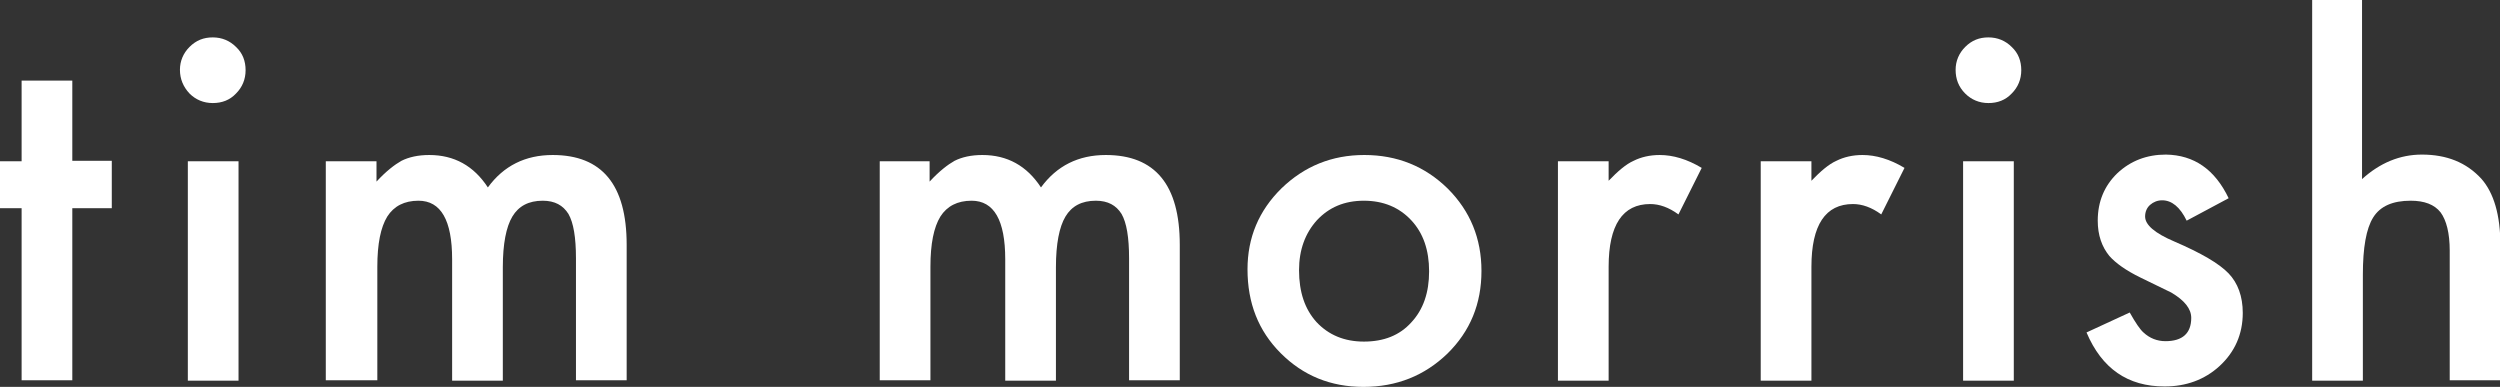 <svg id="Layer_4" xmlns="http://www.w3.org/2000/svg" viewBox="0 0 601.6 93.1"><rect x="0" y="0" width="601.6" height="93.1" fill="#333333" stroke="none"/><style>.st0{fill:#fff}</style><path class="st0" d="M17.4 50.1v41.4H5.2V50.1H0V38.8h5.2V19.4h12.2v19.3h9.5v11.4h-9.5z"/><path class="st0" d="M43.3 16.8c0-2.1.8-4 2.3-5.5C47.2 9.7 49 9 51.2 9c2.2 0 4.1.8 5.6 2.3 1.6 1.5 2.3 3.4 2.3 5.6 0 2.2-.8 4.1-2.3 5.6-1.5 1.6-3.4 2.3-5.6 2.3-2.2 0-4.1-.8-5.6-2.3-1.5-1.6-2.3-3.5-2.3-5.7zm14.1 22v52.8H45.2V38.8h12.2z"/><path class="st0" d="M78.4 38.8h12.2v4.9c2.3-2.5 4.4-4.1 6-5 1.8-.9 4-1.4 6.7-1.4 6 0 10.7 2.6 14.1 7.8 3.8-5.2 9-7.8 15.6-7.8 11.9 0 17.8 7.2 17.8 21.6v32.6h-12.2V62.2c0-5.1-.6-8.6-1.8-10.7-1.3-2.1-3.3-3.2-6.2-3.2-3.4 0-5.8 1.3-7.3 3.8s-2.3 6.6-2.3 12.2v27.3h-12.2V62.4c0-9.4-2.7-14.1-8.1-14.1-3.4 0-5.9 1.3-7.5 3.8-1.6 2.6-2.4 6.6-2.4 12.1v27.3H78.4V38.8z"/><path class="st0" d="M211.5 38.8h12.2v4.9c2.3-2.5 4.4-4.1 6-5 1.8-.9 4-1.4 6.7-1.4 6 0 10.7 2.6 14.1 7.8 3.8-5.2 9-7.8 15.6-7.8 11.9 0 17.8 7.2 17.8 21.6v32.6h-12.2V62.2c0-5.1-.6-8.6-1.8-10.7-1.3-2.1-3.3-3.2-6.2-3.2-3.4 0-5.8 1.3-7.3 3.8s-2.3 6.6-2.3 12.2v27.3h-12.2V62.4c0-9.4-2.7-14.1-8.1-14.1-3.4 0-5.9 1.3-7.5 3.8-1.6 2.6-2.4 6.6-2.4 12.1v27.3h-12.2V38.8z"/><path class="st0" d="M300.2 64.8c0-7.6 2.7-14.1 8.2-19.5 5.5-5.3 12.1-8 19.9-8 7.9 0 14.6 2.7 20.1 8.1 5.4 5.4 8.1 12 8.1 19.8 0 7.9-2.7 14.5-8.2 19.9-5.5 5.3-12.2 8-20.2 8-7.9 0-14.5-2.7-19.9-8.1-5.4-5.4-8-12.1-8-20.2zm12.4.2c0 5.3 1.4 9.4 4.2 12.5 2.9 3.1 6.7 4.7 11.4 4.7 4.8 0 8.6-1.5 11.4-4.6 2.9-3.1 4.3-7.2 4.3-12.3 0-5.1-1.4-9.2-4.3-12.3-2.9-3.1-6.7-4.7-11.4-4.7s-8.4 1.6-11.3 4.7c-2.8 3.1-4.3 7.1-4.3 12z"/><path class="st0" d="M374.9 38.8h12.2v4.7c2.2-2.3 4.2-4 6-4.8 1.8-.9 3.9-1.4 6.3-1.4 3.2 0 6.6 1 10.1 3.1l-5.6 11.2c-2.3-1.7-4.6-2.5-6.8-2.5-6.6 0-10 5-10 15.1v27.4h-12.2V38.8z"/><path class="st0" d="M423.7 38.8h12.2v4.7c2.2-2.3 4.2-4 6-4.8 1.8-.9 3.9-1.4 6.3-1.4 3.2 0 6.6 1 10.1 3.1l-5.6 11.2c-2.3-1.7-4.6-2.5-6.8-2.5-6.6 0-10 5-10 15.1v27.4h-12.2V38.8z"/><path class="st0" d="M470.6 16.8c0-2.1.8-4 2.3-5.5 1.6-1.6 3.4-2.3 5.6-2.3 2.2 0 4.1.8 5.6 2.3 1.6 1.5 2.3 3.4 2.3 5.6 0 2.2-.8 4.1-2.3 5.6-1.5 1.6-3.4 2.3-5.6 2.3s-4.1-.8-5.6-2.3c-1.6-1.6-2.3-3.5-2.3-5.7zm14 22v52.8h-12.2V38.8h12.2z"/><path class="st0" d="M536.3 47.7l-10.1 5.4c-1.6-3.3-3.6-4.9-5.9-4.9-1.1 0-2.1.4-2.9 1.1-.8.7-1.2 1.7-1.2 2.8 0 2 2.3 4 7 6 6.5 2.8 10.8 5.3 13.1 7.7 2.2 2.3 3.4 5.5 3.4 9.5 0 5.1-1.9 9.4-5.6 12.8-3.6 3.3-8.1 4.9-13.2 4.9-8.9 0-15.1-4.3-18.8-13l10.4-4.8c1.4 2.5 2.5 4.1 3.3 4.8 1.5 1.4 3.3 2.1 5.3 2.1 4.1 0 6.2-1.9 6.2-5.6 0-2.2-1.6-4.2-4.8-6.1-1.2-.6-2.5-1.2-3.7-1.8-1.2-.6-2.5-1.2-3.7-1.8-3.5-1.7-6-3.5-7.5-5.2-1.8-2.2-2.8-5-2.8-8.5 0-4.6 1.6-8.4 4.7-11.4 3.2-3 7.1-4.5 11.7-4.5 6.8.1 11.8 3.6 15.1 10.5z"/><path class="st0" d="M556.2 0h12.2v43.1c4.3-3.9 9.1-5.9 14.4-5.9 6 0 10.7 1.9 14.3 5.8 3 3.4 4.6 8.7 4.6 16.1v32.4h-12.2V60.3c0-4.2-.8-7.3-2.2-9.2-1.5-1.9-3.9-2.8-7.2-2.8-4.3 0-7.3 1.3-9 4-1.7 2.7-2.5 7.3-2.5 13.8v25.5h-12.2V0z"/></svg>